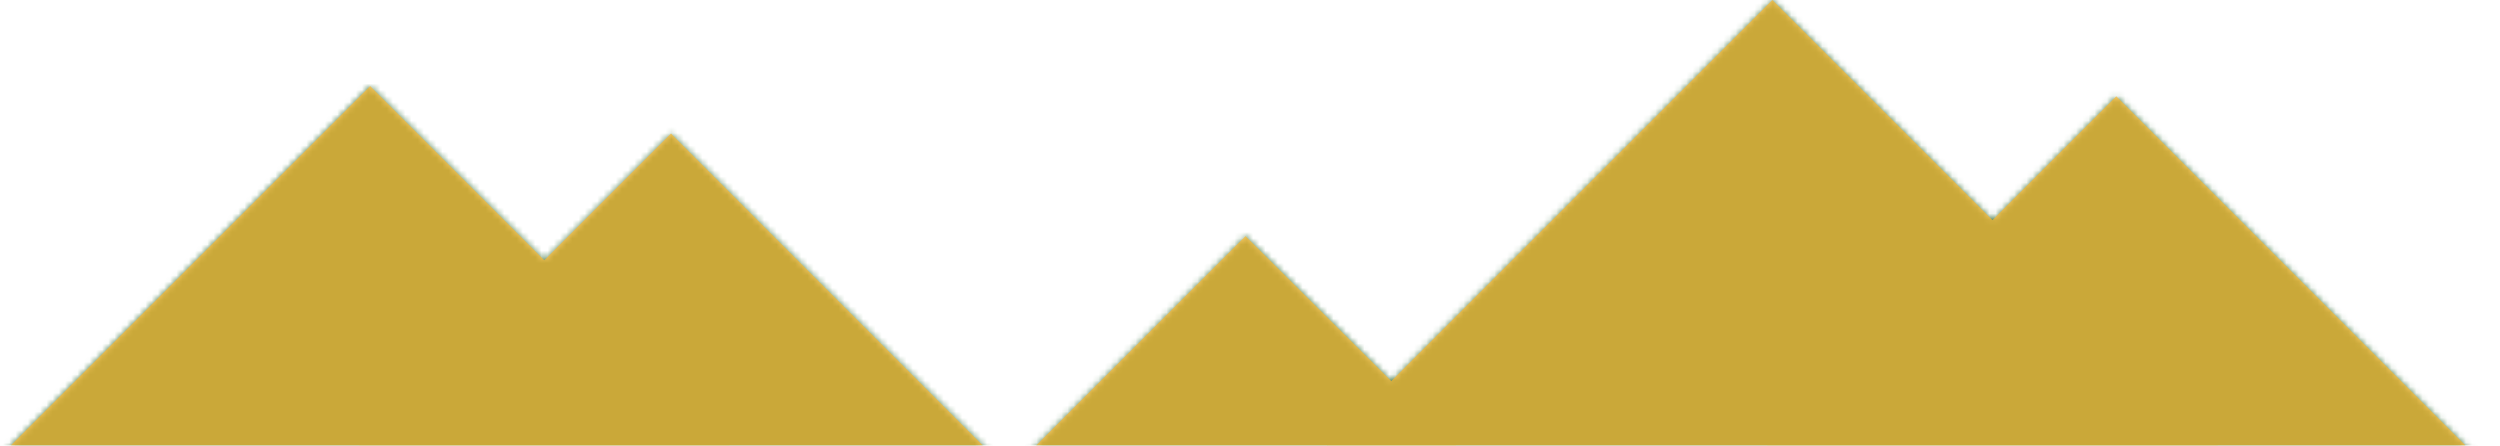 <svg width="404" height="72" viewBox="0 0 404 72" fill="none" xmlns="http://www.w3.org/2000/svg">
<g clip-path="url(#clip0_5394_15172)">
<mask id="mask0_5394_15172" style="mask-type:alpha" maskUnits="userSpaceOnUse" x="0" y="0" width="405" height="103">
<g style="mix-blend-mode:luminosity" opacity="0.7">
<path fill-rule="evenodd" clip-rule="evenodd" d="M341.988 15.562L404.436 78.006H279.544L341.988 15.562Z" fill="#FFB92E"/>
<path fill-rule="evenodd" clip-rule="evenodd" d="M286.415 0L369.879 83.46H202.955L286.415 0Z" fill="#FFB92E"/>
<path fill-rule="evenodd" clip-rule="evenodd" d="M201.278 38.158L239.877 76.553L216.636 93.732L201.278 100.803L145.301 94.136L201.278 38.158Z" fill="#FFB92E"/>
<path fill-rule="evenodd" clip-rule="evenodd" d="M108.428 21.584L180.572 93.732L108.428 102.42L36.285 93.732L108.428 21.584Z" fill="#FFB92E"/>
<path fill-rule="evenodd" clip-rule="evenodd" d="M59.816 13.914L119.635 73.733L59.816 80.803L0.001 73.733L59.816 13.914Z" fill="#FFB92E"/>
</g>
</mask>
<g mask="url(#mask0_5394_15172)">
<path d="M-219.564 -414H404.436V102H-219.564V-414Z" fill="url(#paint0_linear_5394_15172)"/>
</g>
<g style="mix-blend-mode:luminosity" opacity="0.7">
<path fill-rule="evenodd" clip-rule="evenodd" d="M341.988 15.562L404.436 78.006H279.544L341.988 15.562Z" fill="#FFB92E"/>
<path fill-rule="evenodd" clip-rule="evenodd" d="M286.415 0L369.879 83.46H202.955L286.415 0Z" fill="#FFB92E"/>
<path fill-rule="evenodd" clip-rule="evenodd" d="M201.278 38.158L239.877 76.553L216.636 93.732L201.278 100.803L145.301 94.136L201.278 38.158Z" fill="#FFB92E"/>
<path fill-rule="evenodd" clip-rule="evenodd" d="M108.428 21.584L180.572 93.732L108.428 102.42L36.285 93.732L108.428 21.584Z" fill="#FFB92E"/>
<path fill-rule="evenodd" clip-rule="evenodd" d="M59.816 13.914L119.635 73.733L59.816 80.803L0.001 73.733L59.816 13.914Z" fill="#FFB92E"/>
</g>
</g>
<defs>
<linearGradient id="paint0_linear_5394_15172" x1="92.436" y1="-414" x2="92.436" y2="102" gradientUnits="userSpaceOnUse">
<stop offset="0.12" stop-color="#046928"/>
<stop offset="0.515" stop-color="#004B0A"/>
</linearGradient>
<clipPath id="clip0_5394_15172">
<rect width="404" height="72" fill="white"/>
</clipPath>
</defs>
</svg>
